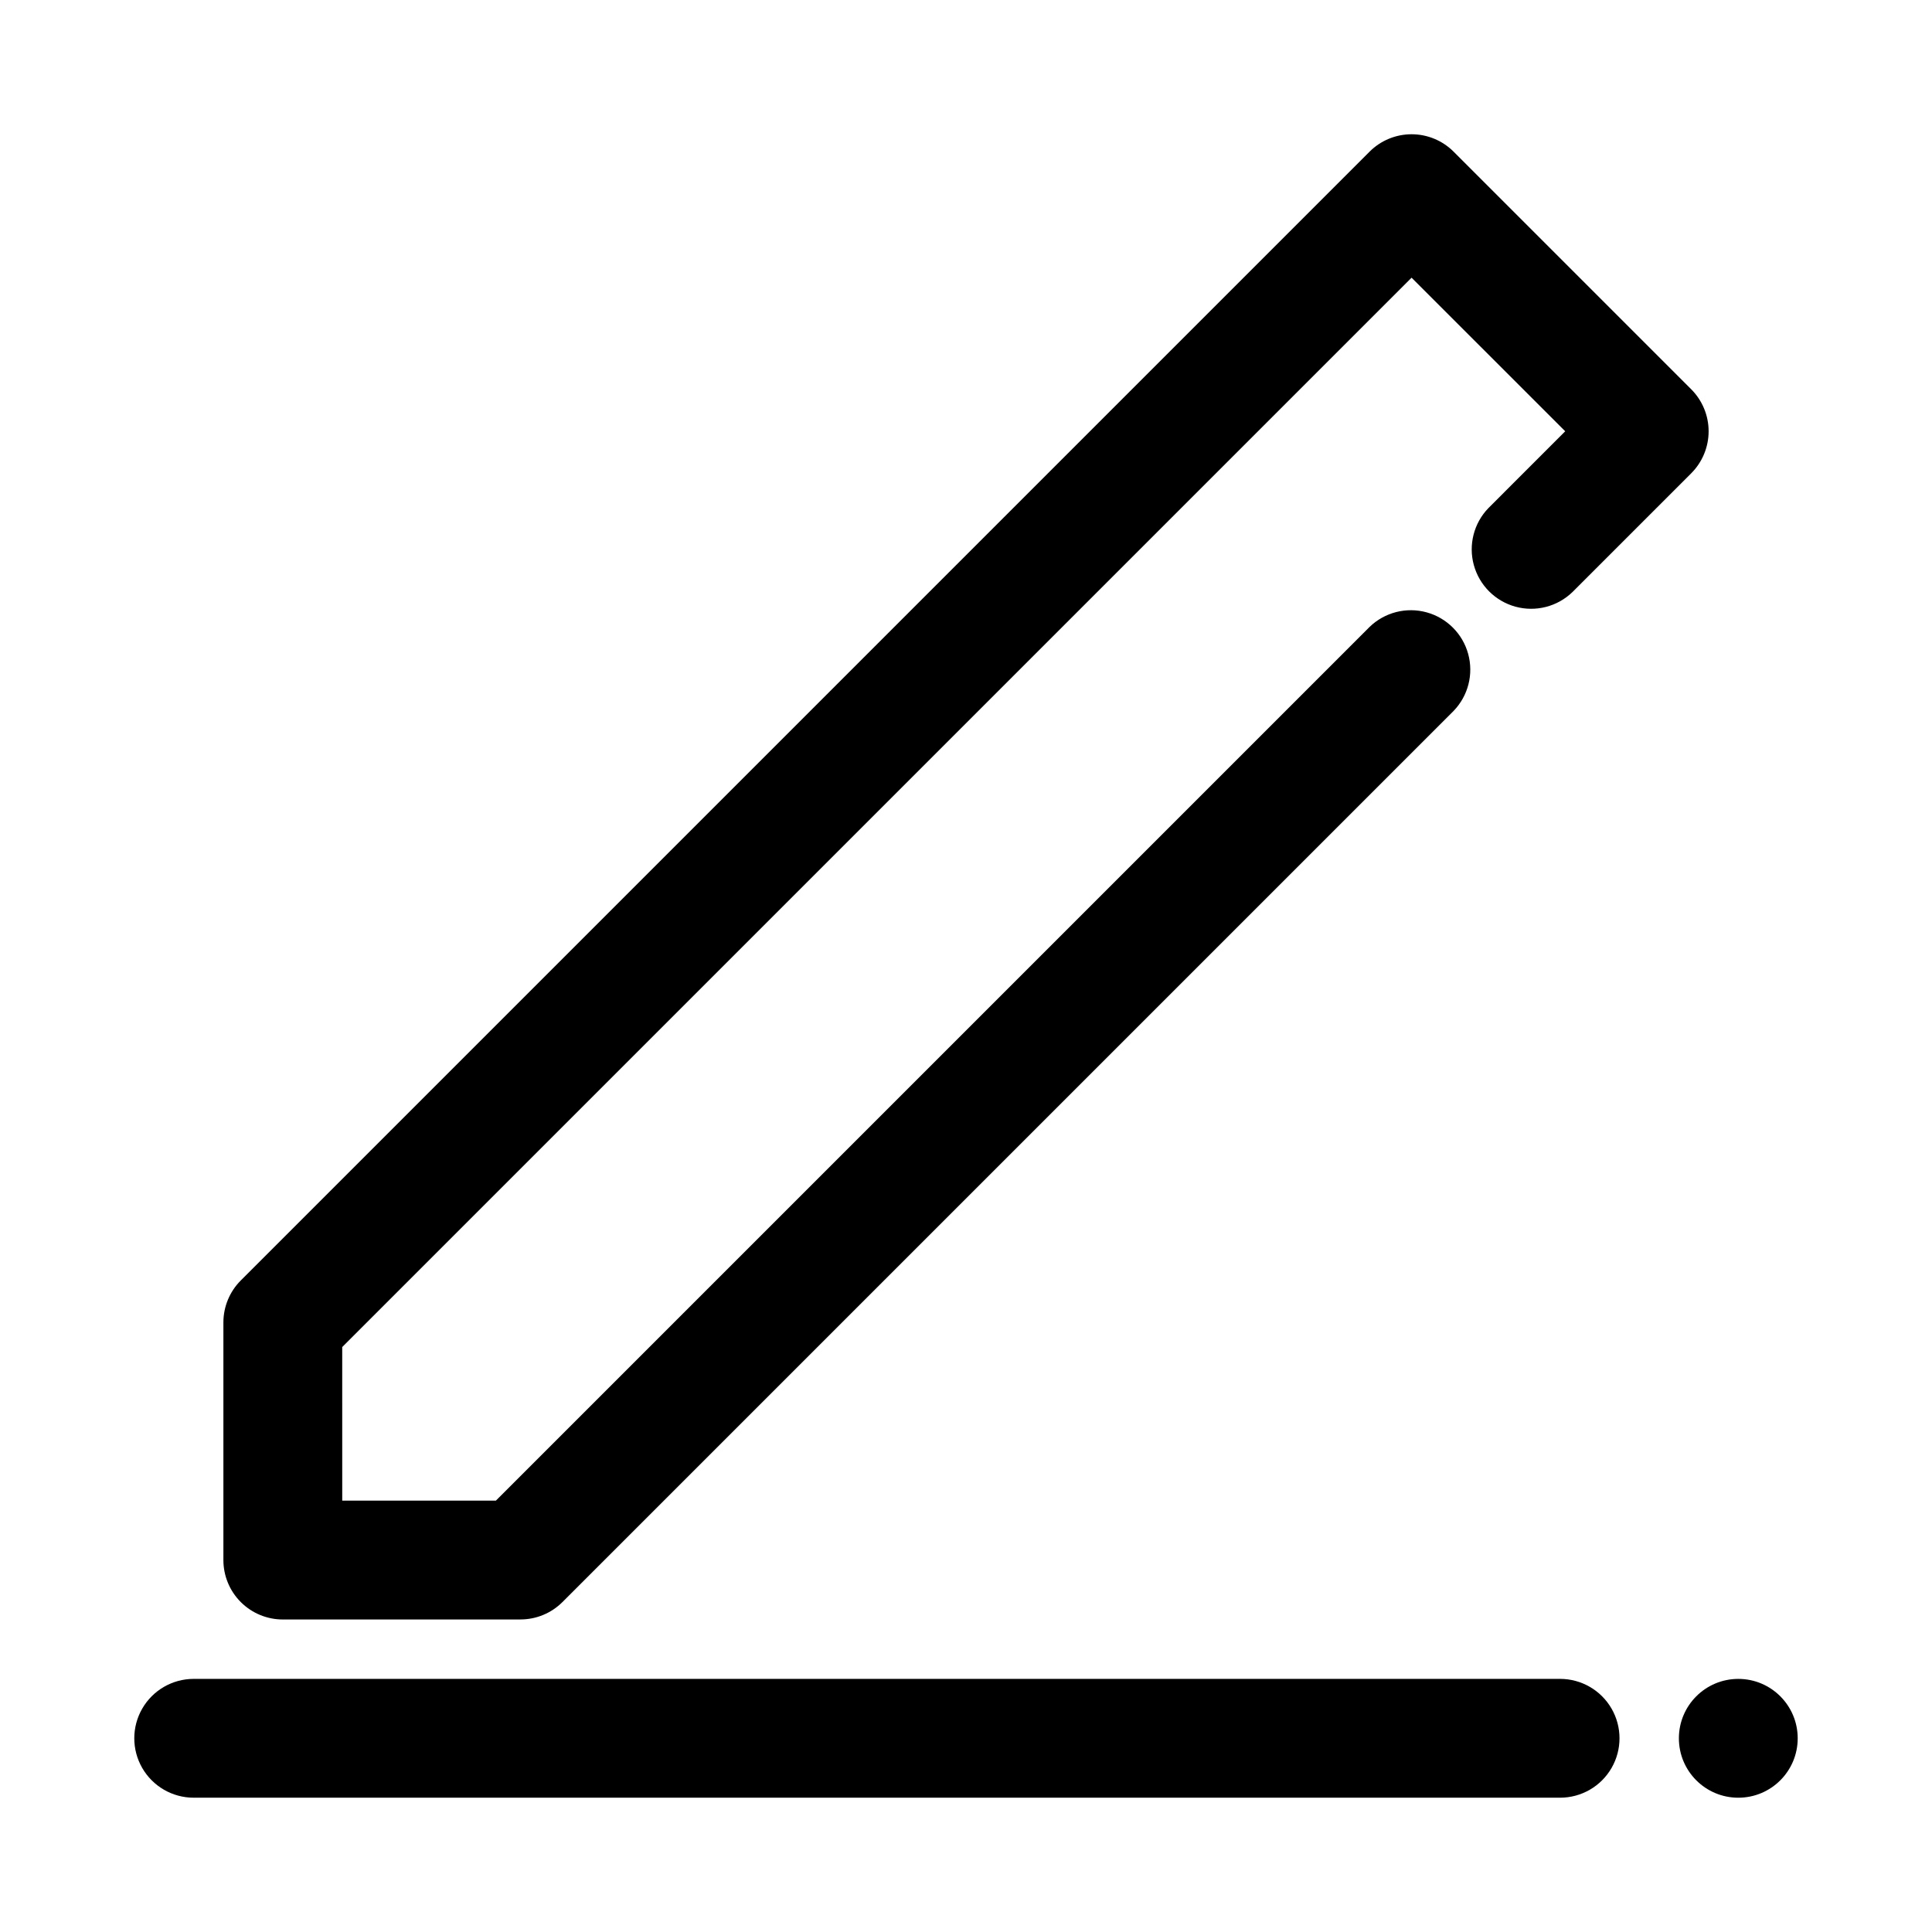 <?xml version="1.0" encoding="UTF-8"?>
<!-- Uploaded to: SVG Repo, www.svgrepo.com, Generator: SVG Repo Mixer Tools -->
<svg fill="#000000" width="800px" height="800px" version="1.1" viewBox="144 144 512 512" xmlns="http://www.w3.org/2000/svg">
 <g>
  <path d="m557.44 620.41h-362.11c-5.625 0-10.82-3-13.633-7.871-2.812-4.871-2.812-10.871 0-15.742 2.812-4.871 8.008-7.875 13.633-7.875h362.11c5.625 0 10.824 3.004 13.637 7.875 2.812 4.871 2.812 10.871 0 15.742-2.812 4.871-8.012 7.871-13.637 7.871z"/>
  <path d="m281.92 573.18h-62.977c-4.176 0-8.18-1.66-11.133-4.613-2.953-2.953-4.609-6.957-4.609-11.133v-62.977c0-4.172 1.66-8.176 4.613-11.129l299.14-299.14c2.949-2.953 6.953-4.609 11.129-4.609s8.18 1.656 11.133 4.609l62.977 62.977c2.949 2.953 4.609 6.957 4.609 11.129 0 4.176-1.66 8.18-4.609 11.133l-31.488 31.488c-4 3.863-9.738 5.328-15.102 3.859-5.363-1.473-9.551-5.66-11.02-11.023-1.473-5.359-0.004-11.102 3.859-15.098l20.355-20.359-40.715-40.703-283.39 283.39 0.004 40.703h40.715l231.55-231.55c3.996-3.863 9.738-5.332 15.098-3.859 5.363 1.469 9.551 5.656 11.023 11.02 1.469 5.363 0.004 11.102-3.859 15.102l-236.16 236.16c-2.953 2.953-6.957 4.613-11.133 4.613z"/>
  <path d="m620.41 604.67c0 8.695-7.047 15.742-15.742 15.742s-15.746-7.047-15.746-15.742 7.051-15.746 15.746-15.746 15.742 7.051 15.742 15.746"/>
 </g>
</svg>